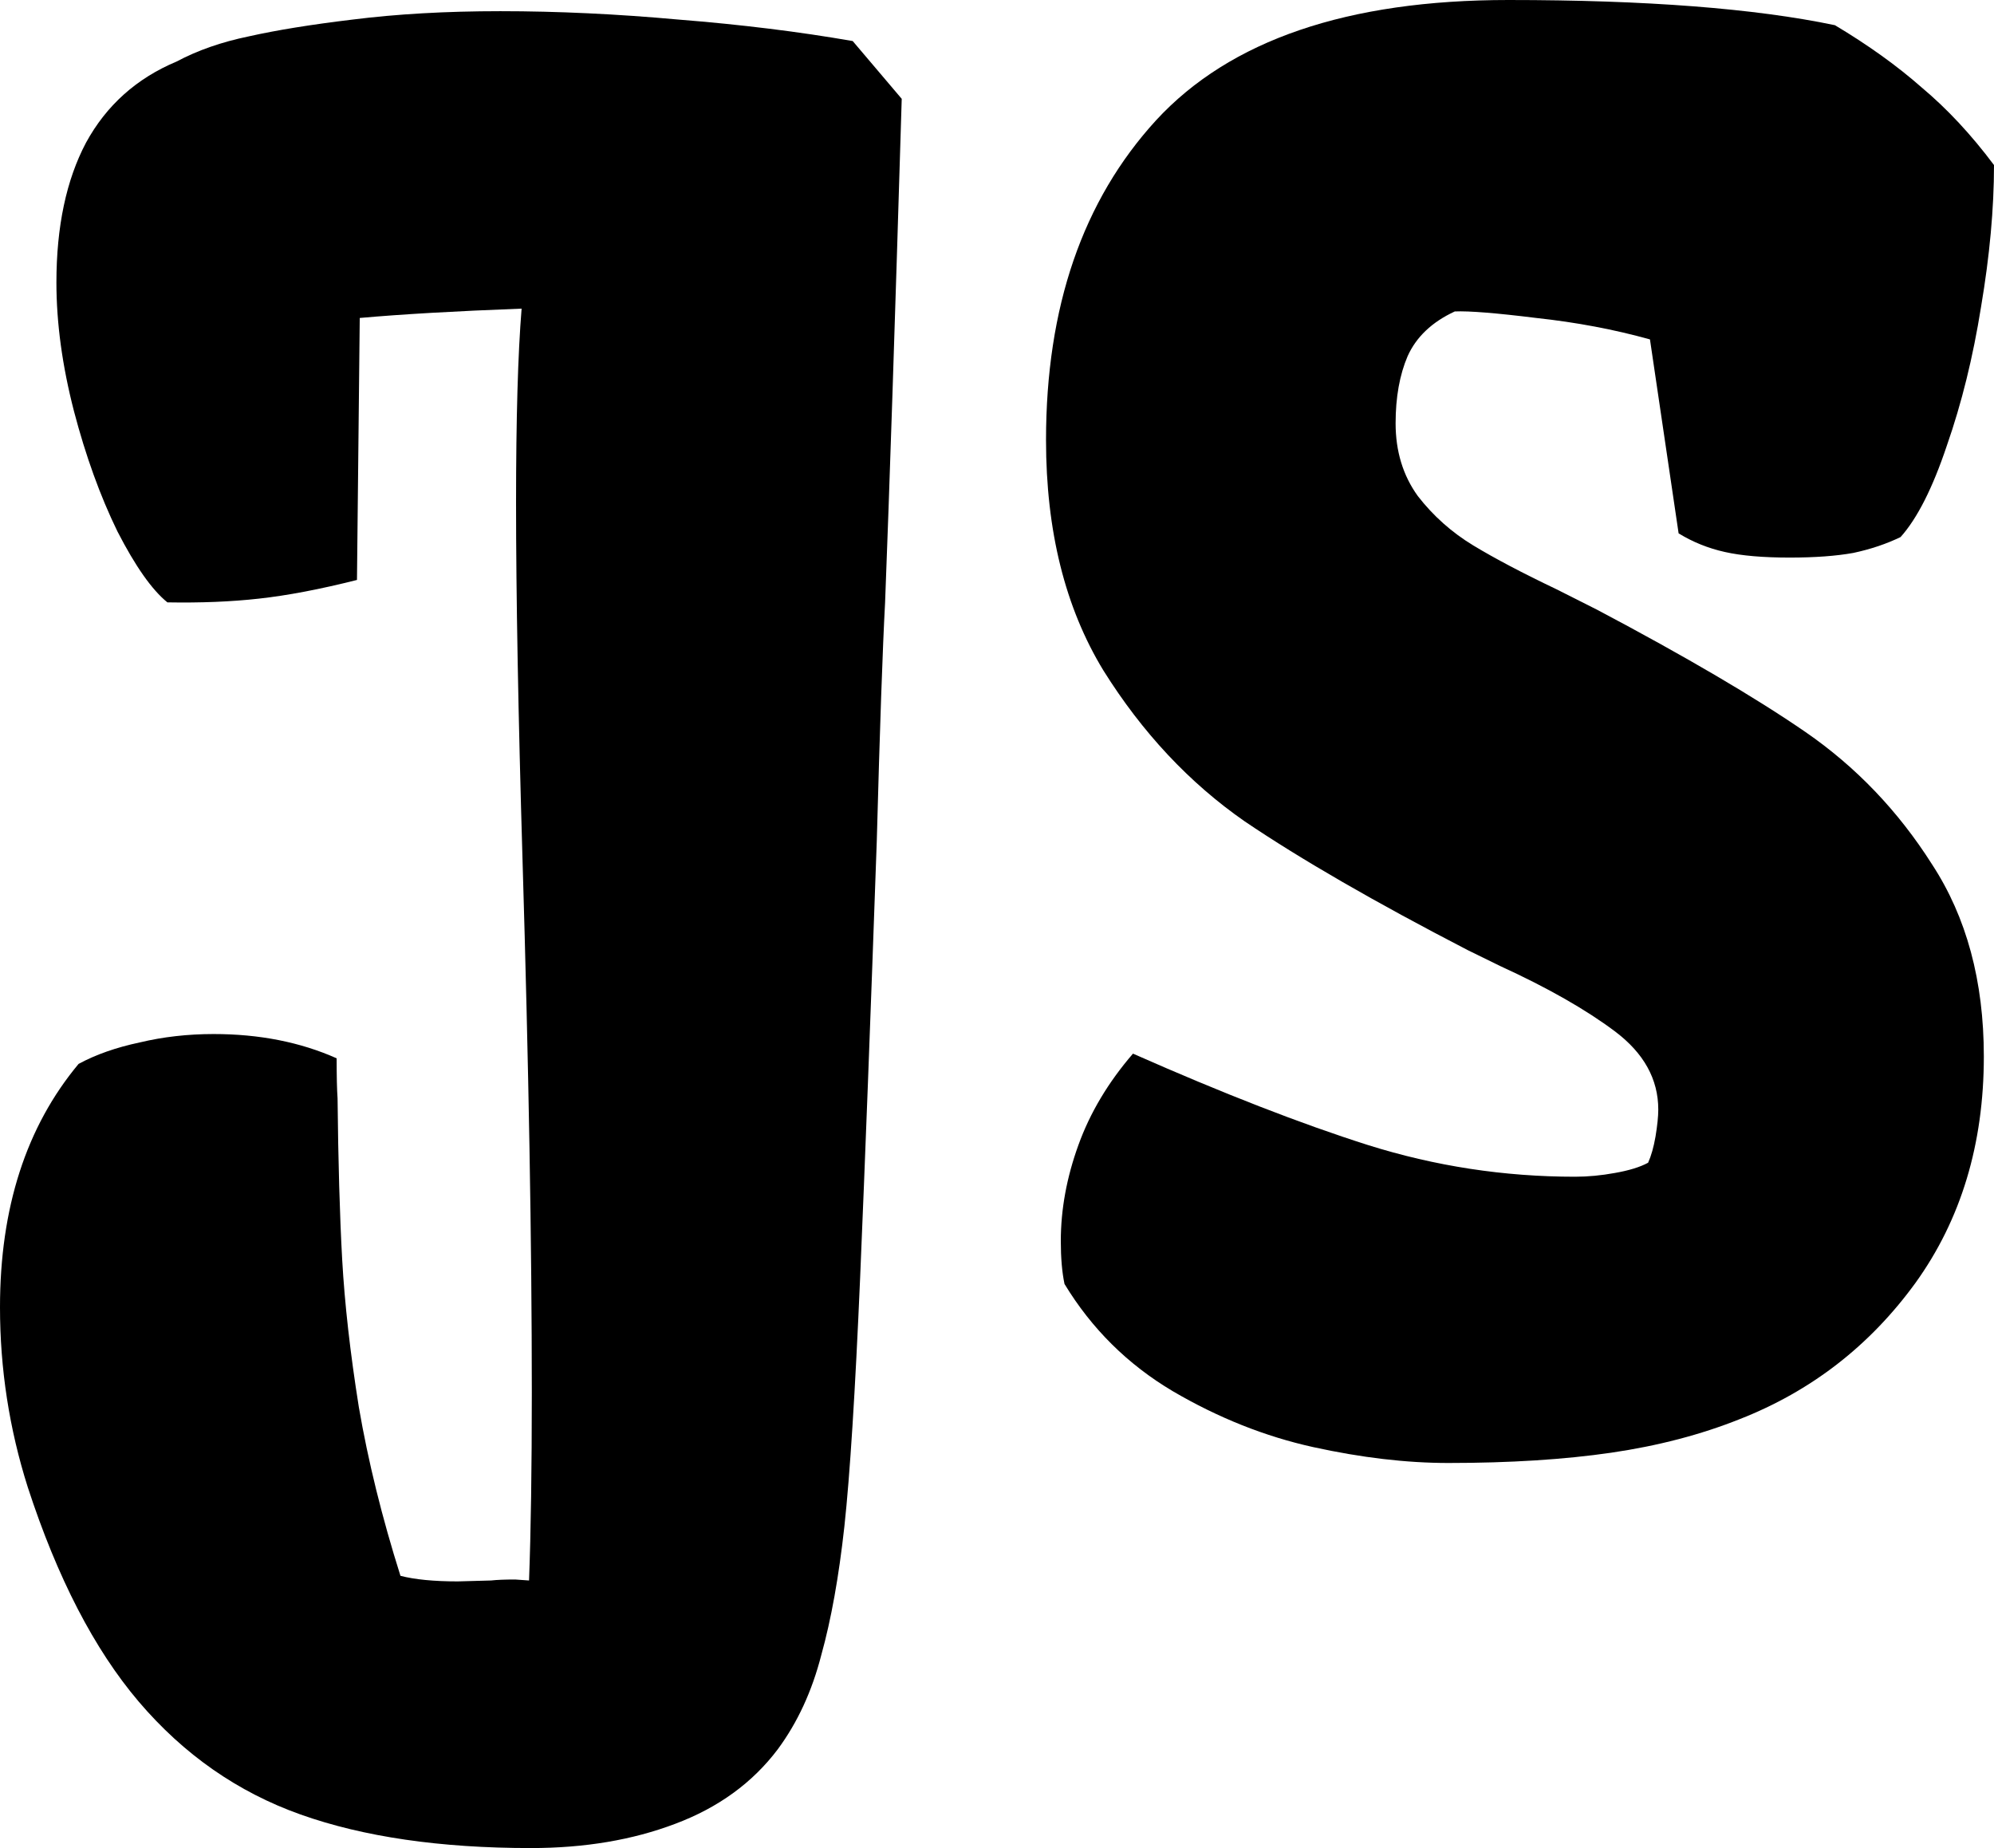 <svg width="41" height="38" viewBox="0 0 41 38" fill="none" xmlns="http://www.w3.org/2000/svg">
<path d="M0 26.88C0 24.835 0.539 23.167 1.616 21.876C1.971 21.684 2.39 21.537 2.872 21.435C3.353 21.32 3.86 21.262 4.393 21.262C5.331 21.262 6.174 21.428 6.922 21.761C6.922 22.131 6.928 22.406 6.941 22.585C6.954 23.876 6.985 24.982 7.036 25.902C7.087 26.81 7.201 27.819 7.378 28.931C7.569 30.043 7.854 31.2 8.234 32.402C8.526 32.478 8.919 32.517 9.413 32.517L10.098 32.498C10.212 32.485 10.377 32.478 10.592 32.478L10.878 32.498C10.916 31.488 10.935 30.197 10.935 28.625C10.935 25.583 10.871 21.933 10.744 17.677C10.656 14.699 10.611 12.251 10.611 10.334C10.611 8.608 10.649 7.279 10.725 6.346C9.369 6.397 8.26 6.461 7.397 6.538L7.34 11.925C6.58 12.117 5.908 12.245 5.325 12.309C4.754 12.373 4.127 12.398 3.442 12.386C3.125 12.13 2.783 11.644 2.415 10.928C2.06 10.2 1.762 9.375 1.521 8.455C1.28 7.522 1.16 6.64 1.16 5.809C1.16 4.659 1.363 3.7 1.769 2.933C2.187 2.167 2.808 1.61 3.632 1.265C4.063 1.035 4.558 0.863 5.115 0.748C5.686 0.62 6.396 0.505 7.245 0.403C8.158 0.288 9.172 0.23 10.288 0.23C11.467 0.23 12.691 0.288 13.958 0.403C15.239 0.505 16.43 0.652 17.533 0.844L18.541 2.032C18.402 6.646 18.288 10.098 18.199 12.386C18.148 13.331 18.091 14.967 18.028 17.294C17.901 20.898 17.787 23.889 17.686 26.266C17.584 28.631 17.476 30.337 17.362 31.386C17.248 32.421 17.09 33.303 16.887 34.031C16.697 34.773 16.399 35.418 15.993 35.968C15.473 36.658 14.77 37.169 13.882 37.502C13.007 37.834 12.019 38 10.916 38C9.052 38 7.474 37.77 6.18 37.31C4.887 36.85 3.778 36.076 2.853 34.99C1.94 33.916 1.179 32.446 0.571 30.58C0.19 29.379 0 28.145 0 26.88Z" fill="black"/>
<path d="M21.812 25.519C21.812 24.867 21.933 24.209 22.174 23.544C22.414 22.879 22.788 22.253 23.296 21.665C25.146 22.483 26.756 23.109 28.126 23.544C29.508 23.979 30.927 24.196 32.385 24.196C32.652 24.196 32.924 24.17 33.203 24.119C33.495 24.068 33.723 23.998 33.888 23.908C33.951 23.768 34.002 23.589 34.04 23.371C34.078 23.141 34.097 22.956 34.097 22.815C34.097 22.189 33.799 21.652 33.203 21.205C32.607 20.758 31.821 20.31 30.845 19.863L30.18 19.537C28.278 18.553 26.75 17.671 25.596 16.891C24.456 16.099 23.486 15.063 22.687 13.785C21.901 12.494 21.508 10.916 21.508 9.049C21.508 6.314 22.262 4.122 23.771 2.473C25.292 0.824 27.707 0 31.016 0C33.843 0 36.081 0.173 37.729 0.518C38.414 0.927 39.01 1.355 39.517 1.802C40.036 2.237 40.531 2.767 41 3.394C41 4.288 40.911 5.26 40.734 6.308C40.569 7.343 40.334 8.295 40.03 9.164C39.739 10.034 39.422 10.66 39.079 11.043C38.788 11.184 38.464 11.293 38.109 11.369C37.755 11.433 37.317 11.465 36.797 11.465C36.252 11.465 35.808 11.427 35.466 11.35C35.124 11.274 34.807 11.146 34.515 10.967L33.926 6.979C33.191 6.774 32.411 6.627 31.587 6.538C30.763 6.436 30.205 6.391 29.913 6.404C29.444 6.621 29.121 6.928 28.943 7.324C28.779 7.707 28.696 8.168 28.696 8.704C28.696 9.28 28.848 9.778 29.153 10.2C29.47 10.609 29.85 10.947 30.294 11.216C30.737 11.484 31.308 11.785 32.005 12.117L32.842 12.539C34.655 13.498 36.081 14.335 37.121 15.05C38.16 15.766 39.029 16.674 39.726 17.773C40.436 18.859 40.791 20.176 40.791 21.723C40.791 23.525 40.322 25.078 39.384 26.381C38.445 27.672 37.241 28.605 35.77 29.181C34.972 29.5 34.091 29.73 33.127 29.871C32.164 30.011 31.048 30.082 29.78 30.082C28.918 30.082 27.993 29.973 27.004 29.756C26.015 29.538 25.051 29.155 24.113 28.605C23.188 28.056 22.446 27.321 21.888 26.401C21.837 26.158 21.812 25.864 21.812 25.519Z" fill="black"/>
</svg>
